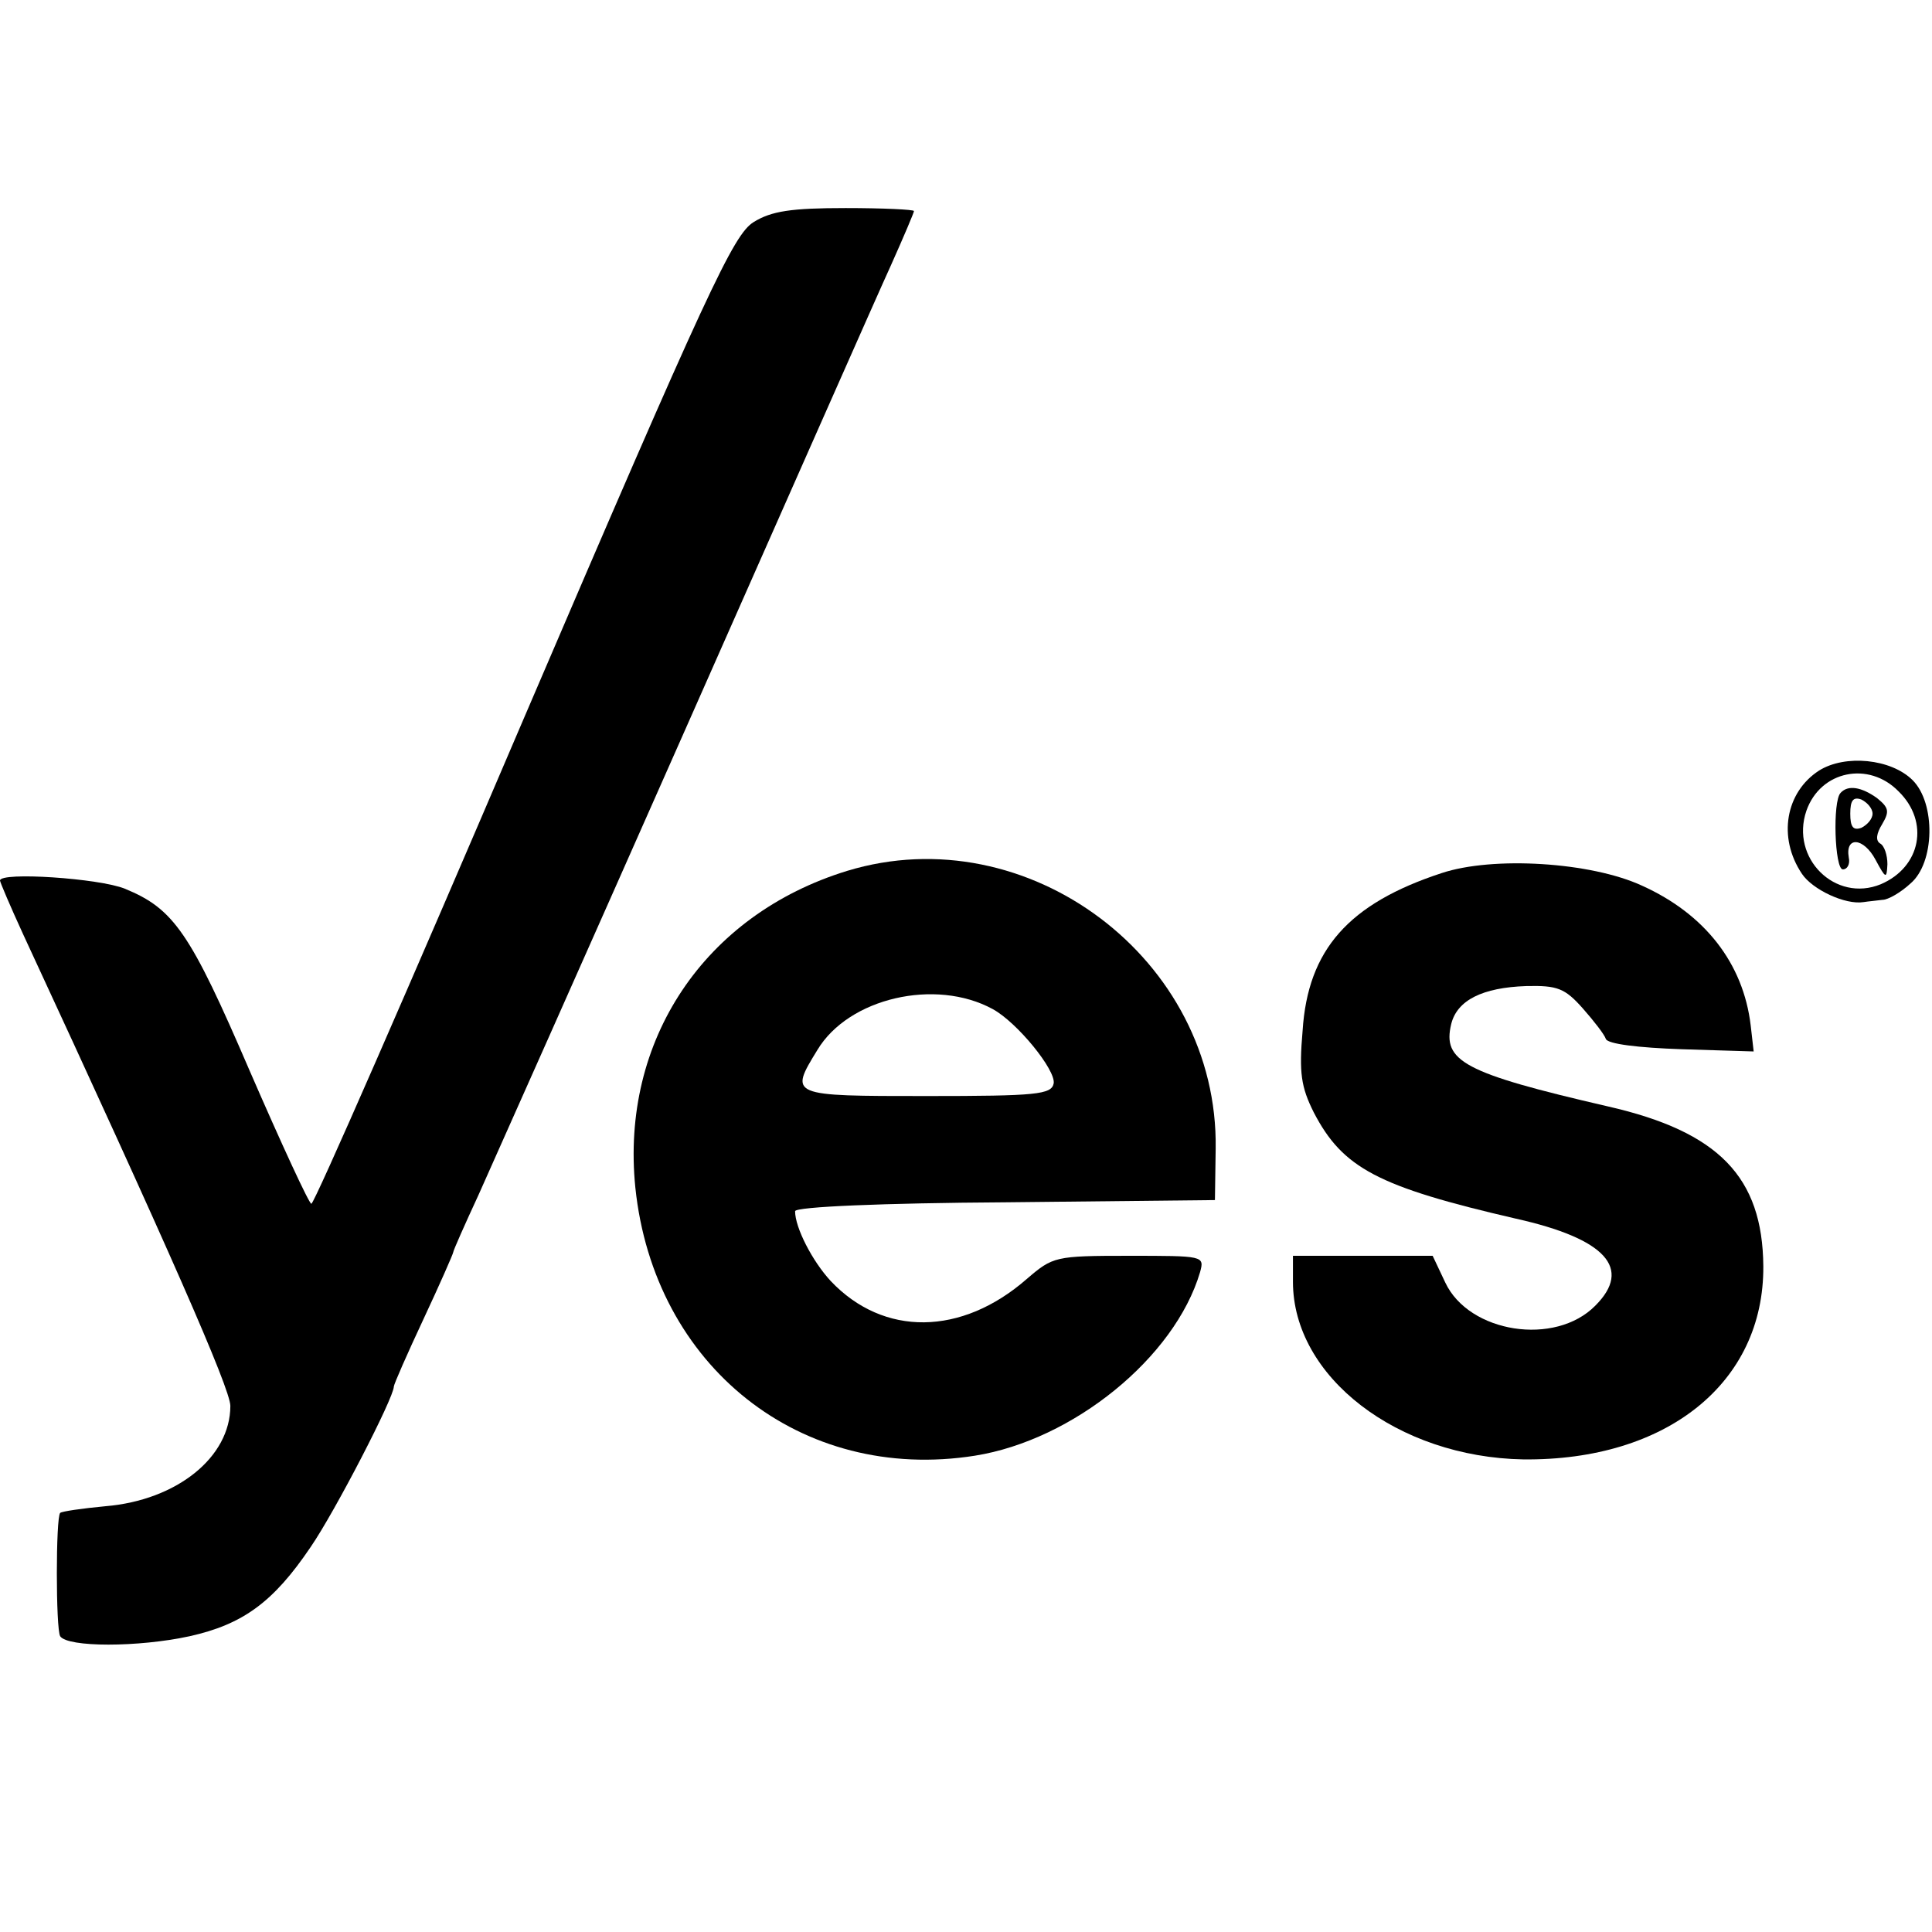 <?xml version="1.0" standalone="no"?>
<!DOCTYPE svg PUBLIC "-//W3C//DTD SVG 20010904//EN"
 "http://www.w3.org/TR/2001/REC-SVG-20010904/DTD/svg10.dtd">
<svg version="1.0" xmlns="http://www.w3.org/2000/svg"
 width="260pt" height="260pt" viewBox="0 0 260 260"
 preserveAspectRatio="xMidYMid meet">
<g transform="translate(0,260) scale(0.1,-0.1)"
fill="#000000" stroke="none">
<path d="M1014 2301 c-27 -17 -61 -89 -310 -670 -153 -358 -281 -651 -285
-651 -3 0 -40 80 -83 179 -80 186 -102 218 -168 245 -34 14 -168 23 -168 11 0
-2 14 -35 31 -72 196 -423 279 -612 279 -635 0 -69 -72 -127 -168 -135 -32 -3
-59 -7 -61 -9 -6 -6 -6 -156 0 -166 10 -15 105 -15 174 0 72 16 113 46 163
120 33 48 112 201 112 216 0 3 18 44 40 91 22 47 40 88 40 90 0 2 15 36 34 77
18 40 144 323 279 628 135 305 259 586 276 623 17 38 31 71 31 73 0 2 -42 4
-92 4 -73 0 -100 -4 -124 -19z"/>
<path d="M2448 1563 c-45 -29 -56 -90 -23 -139 14 -21 58 -42 83 -38 6 1 18 2
25 3 8 0 25 10 38 22 33 28 34 108 3 139 -29 29 -91 35 -126 13z m107 -28 c42
-41 30 -102 -24 -125 -61 -25 -122 35 -100 99 19 54 84 67 124 26z"/>
<path d="M2477 1533 c-11 -11 -8 -103 3 -103 6 0 10 7 8 16 -5 29 20 27 36 -3
14 -26 15 -26 16 -6 0 12 -4 25 -10 28 -6 4 -5 13 3 26 10 17 9 22 -7 35 -21
15 -39 18 -49 7z m43 -28 c0 -7 -7 -15 -15 -19 -11 -4 -15 1 -15 19 0 18 4 23
15 19 8 -4 15 -12 15 -19z"/>
<path d="M1140 1428 c-192 -59 -305 -228 -285 -426 25 -241 223 -398 457 -361
132 21 269 132 303 247 6 22 5 22 -96 22 -99 0 -102 -1 -137 -31 -88 -77 -193
-78 -264 -3 -25 27 -48 72 -48 94 0 6 119 11 283 12 l282 3 1 69 c4 255 -253
448 -496 374z m196 -186 c33 -18 85 -82 82 -100 -3 -15 -23 -17 -171 -17 -185
0 -185 0 -147 62 42 70 159 97 236 55z"/>
<path d="M1940 1425 c-125 -41 -180 -103 -187 -212 -5 -57 -2 -76 15 -110 39
-75 86 -100 272 -143 121 -27 157 -67 107 -117 -54 -55 -170 -37 -202 31 l-17
36 -94 0 -94 0 0 -35 c0 -128 141 -236 310 -239 193 -2 324 103 323 260 -1
120 -60 181 -209 215 -195 45 -223 61 -211 111 8 32 42 49 101 51 42 1 52 -3
76 -30 15 -17 29 -35 31 -41 2 -7 44 -12 102 -14 l97 -3 -4 35 c-10 84 -62
150 -146 188 -69 32 -201 40 -270 17z"/>
</g>
</svg>
